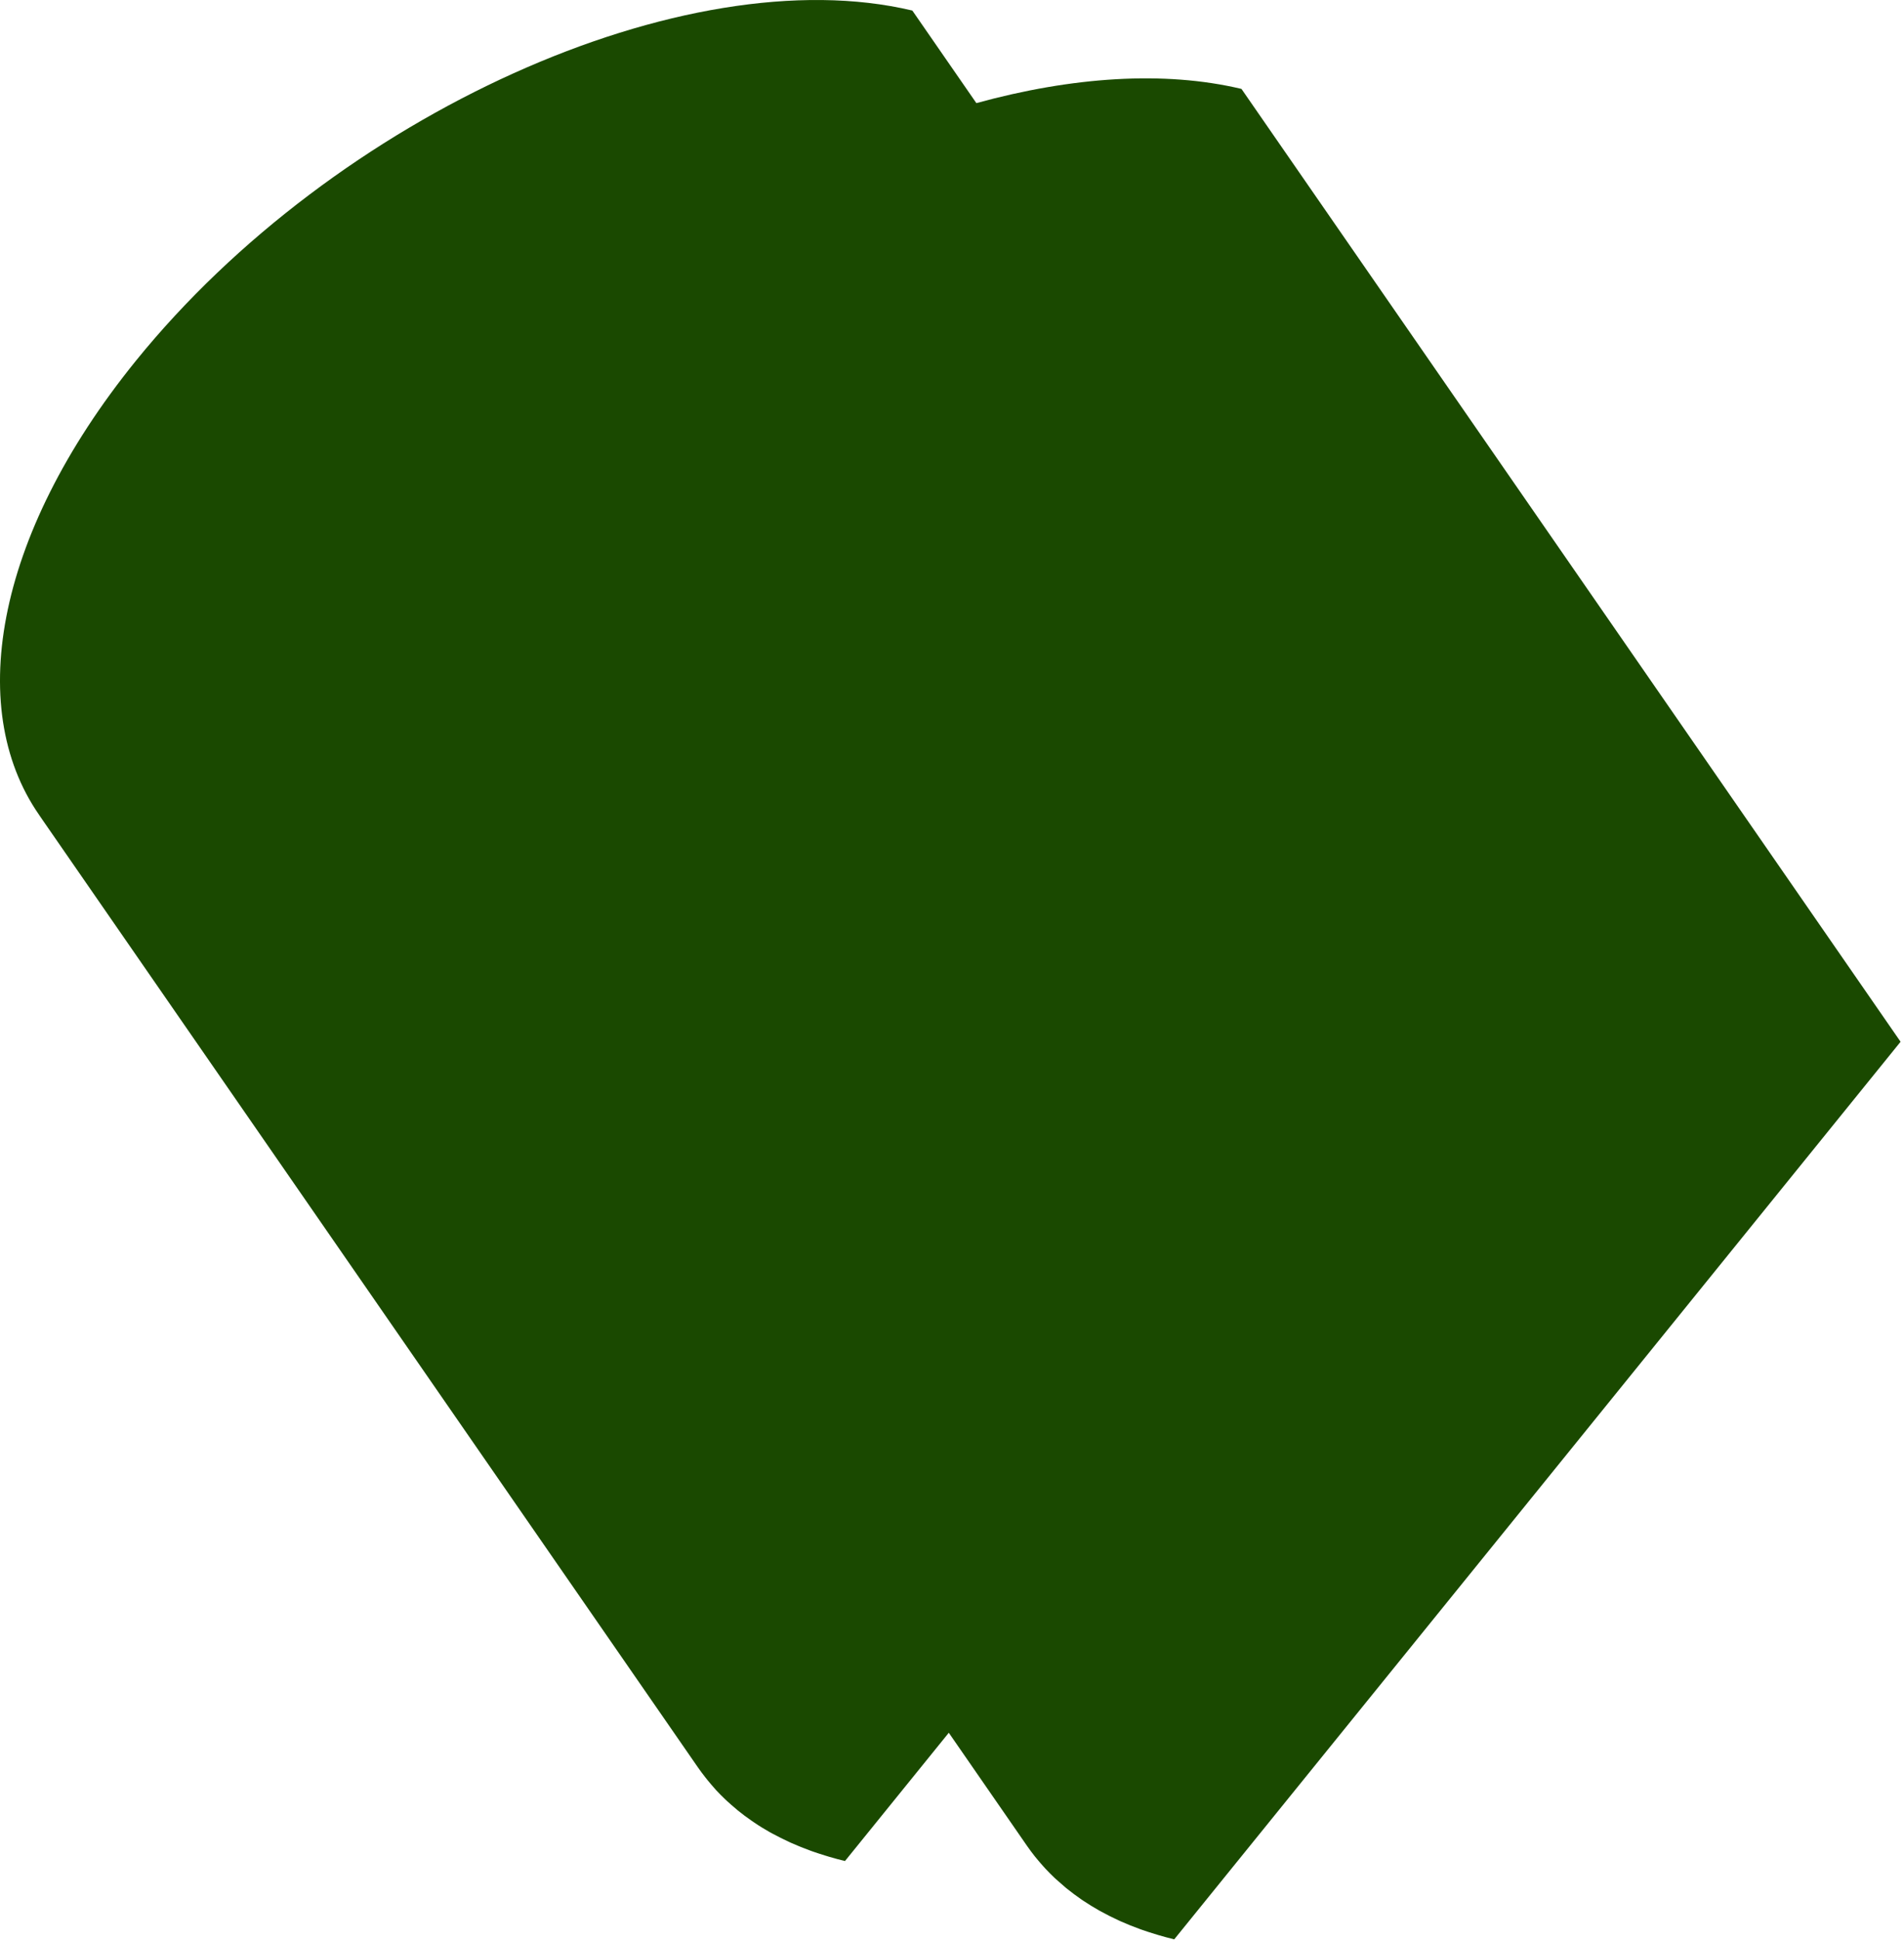 <?xml version="1.0" encoding="UTF-8"?> <svg xmlns="http://www.w3.org/2000/svg" width="270" height="275" viewBox="0 0 270 275" fill="none"><path d="M176.065 12.625L269.515 147.655L218.025 211.265L166.515 274.875C165.765 274.695 165.035 274.495 164.315 274.285C164.115 274.225 163.925 274.165 163.725 274.105C163.145 273.925 162.565 273.745 162.005 273.545C161.905 273.505 161.795 273.475 161.695 273.435C161.665 273.435 161.645 273.415 161.615 273.405C160.695 273.075 159.815 272.715 158.955 272.335C158.845 272.285 158.735 272.235 158.625 272.185C157.795 271.805 156.985 271.395 156.215 270.975C156.095 270.915 155.985 270.845 155.865 270.785C155.105 270.355 154.375 269.905 153.665 269.435C153.555 269.355 153.445 269.285 153.325 269.205C152.625 268.725 151.965 268.225 151.315 267.705C151.265 267.665 151.205 267.615 151.155 267.575C151.085 267.515 151.015 267.465 150.955 267.405C150.575 267.085 150.205 266.755 149.835 266.425C149.735 266.335 149.635 266.245 149.535 266.155C149.095 265.735 148.665 265.305 148.255 264.865C148.155 264.765 148.065 264.655 147.975 264.555C147.655 264.195 147.335 263.835 147.035 263.465C146.925 263.335 146.825 263.205 146.715 263.075C146.345 262.605 145.985 262.125 145.645 261.635L134.545 245.595L119.825 263.775C119.075 263.595 118.345 263.395 117.625 263.185C117.425 263.125 117.235 263.065 117.035 263.005C116.455 262.825 115.885 262.645 115.315 262.445C115.215 262.405 115.105 262.375 115.005 262.335C114.975 262.335 114.955 262.315 114.925 262.305C114.005 261.975 113.125 261.615 112.265 261.235C112.155 261.185 112.045 261.135 111.935 261.085C111.105 260.705 110.295 260.295 109.515 259.875C109.395 259.815 109.285 259.745 109.165 259.685C108.405 259.255 107.665 258.805 106.965 258.325C106.855 258.245 106.745 258.175 106.625 258.095C105.925 257.615 105.255 257.115 104.615 256.595C104.565 256.555 104.505 256.505 104.455 256.455C104.385 256.395 104.325 256.345 104.255 256.285C103.875 255.965 103.495 255.635 103.135 255.305C103.035 255.215 102.935 255.125 102.845 255.035C102.405 254.615 101.975 254.185 101.565 253.745C101.465 253.645 101.375 253.535 101.285 253.425C100.965 253.065 100.655 252.705 100.355 252.335C100.245 252.205 100.135 252.075 100.035 251.935C99.665 251.465 99.305 250.985 98.965 250.495L5.515 115.465C5.685 115.715 5.865 115.955 6.045 116.195C-5.065 101.175 -0.975 76.145 19.255 51.155C47.505 16.275 97.205 -6.145 129.375 1.495L138.455 14.615C152.005 10.895 165.055 9.985 176.065 12.605V12.625Z" fill="#1A4900"></path></svg> 